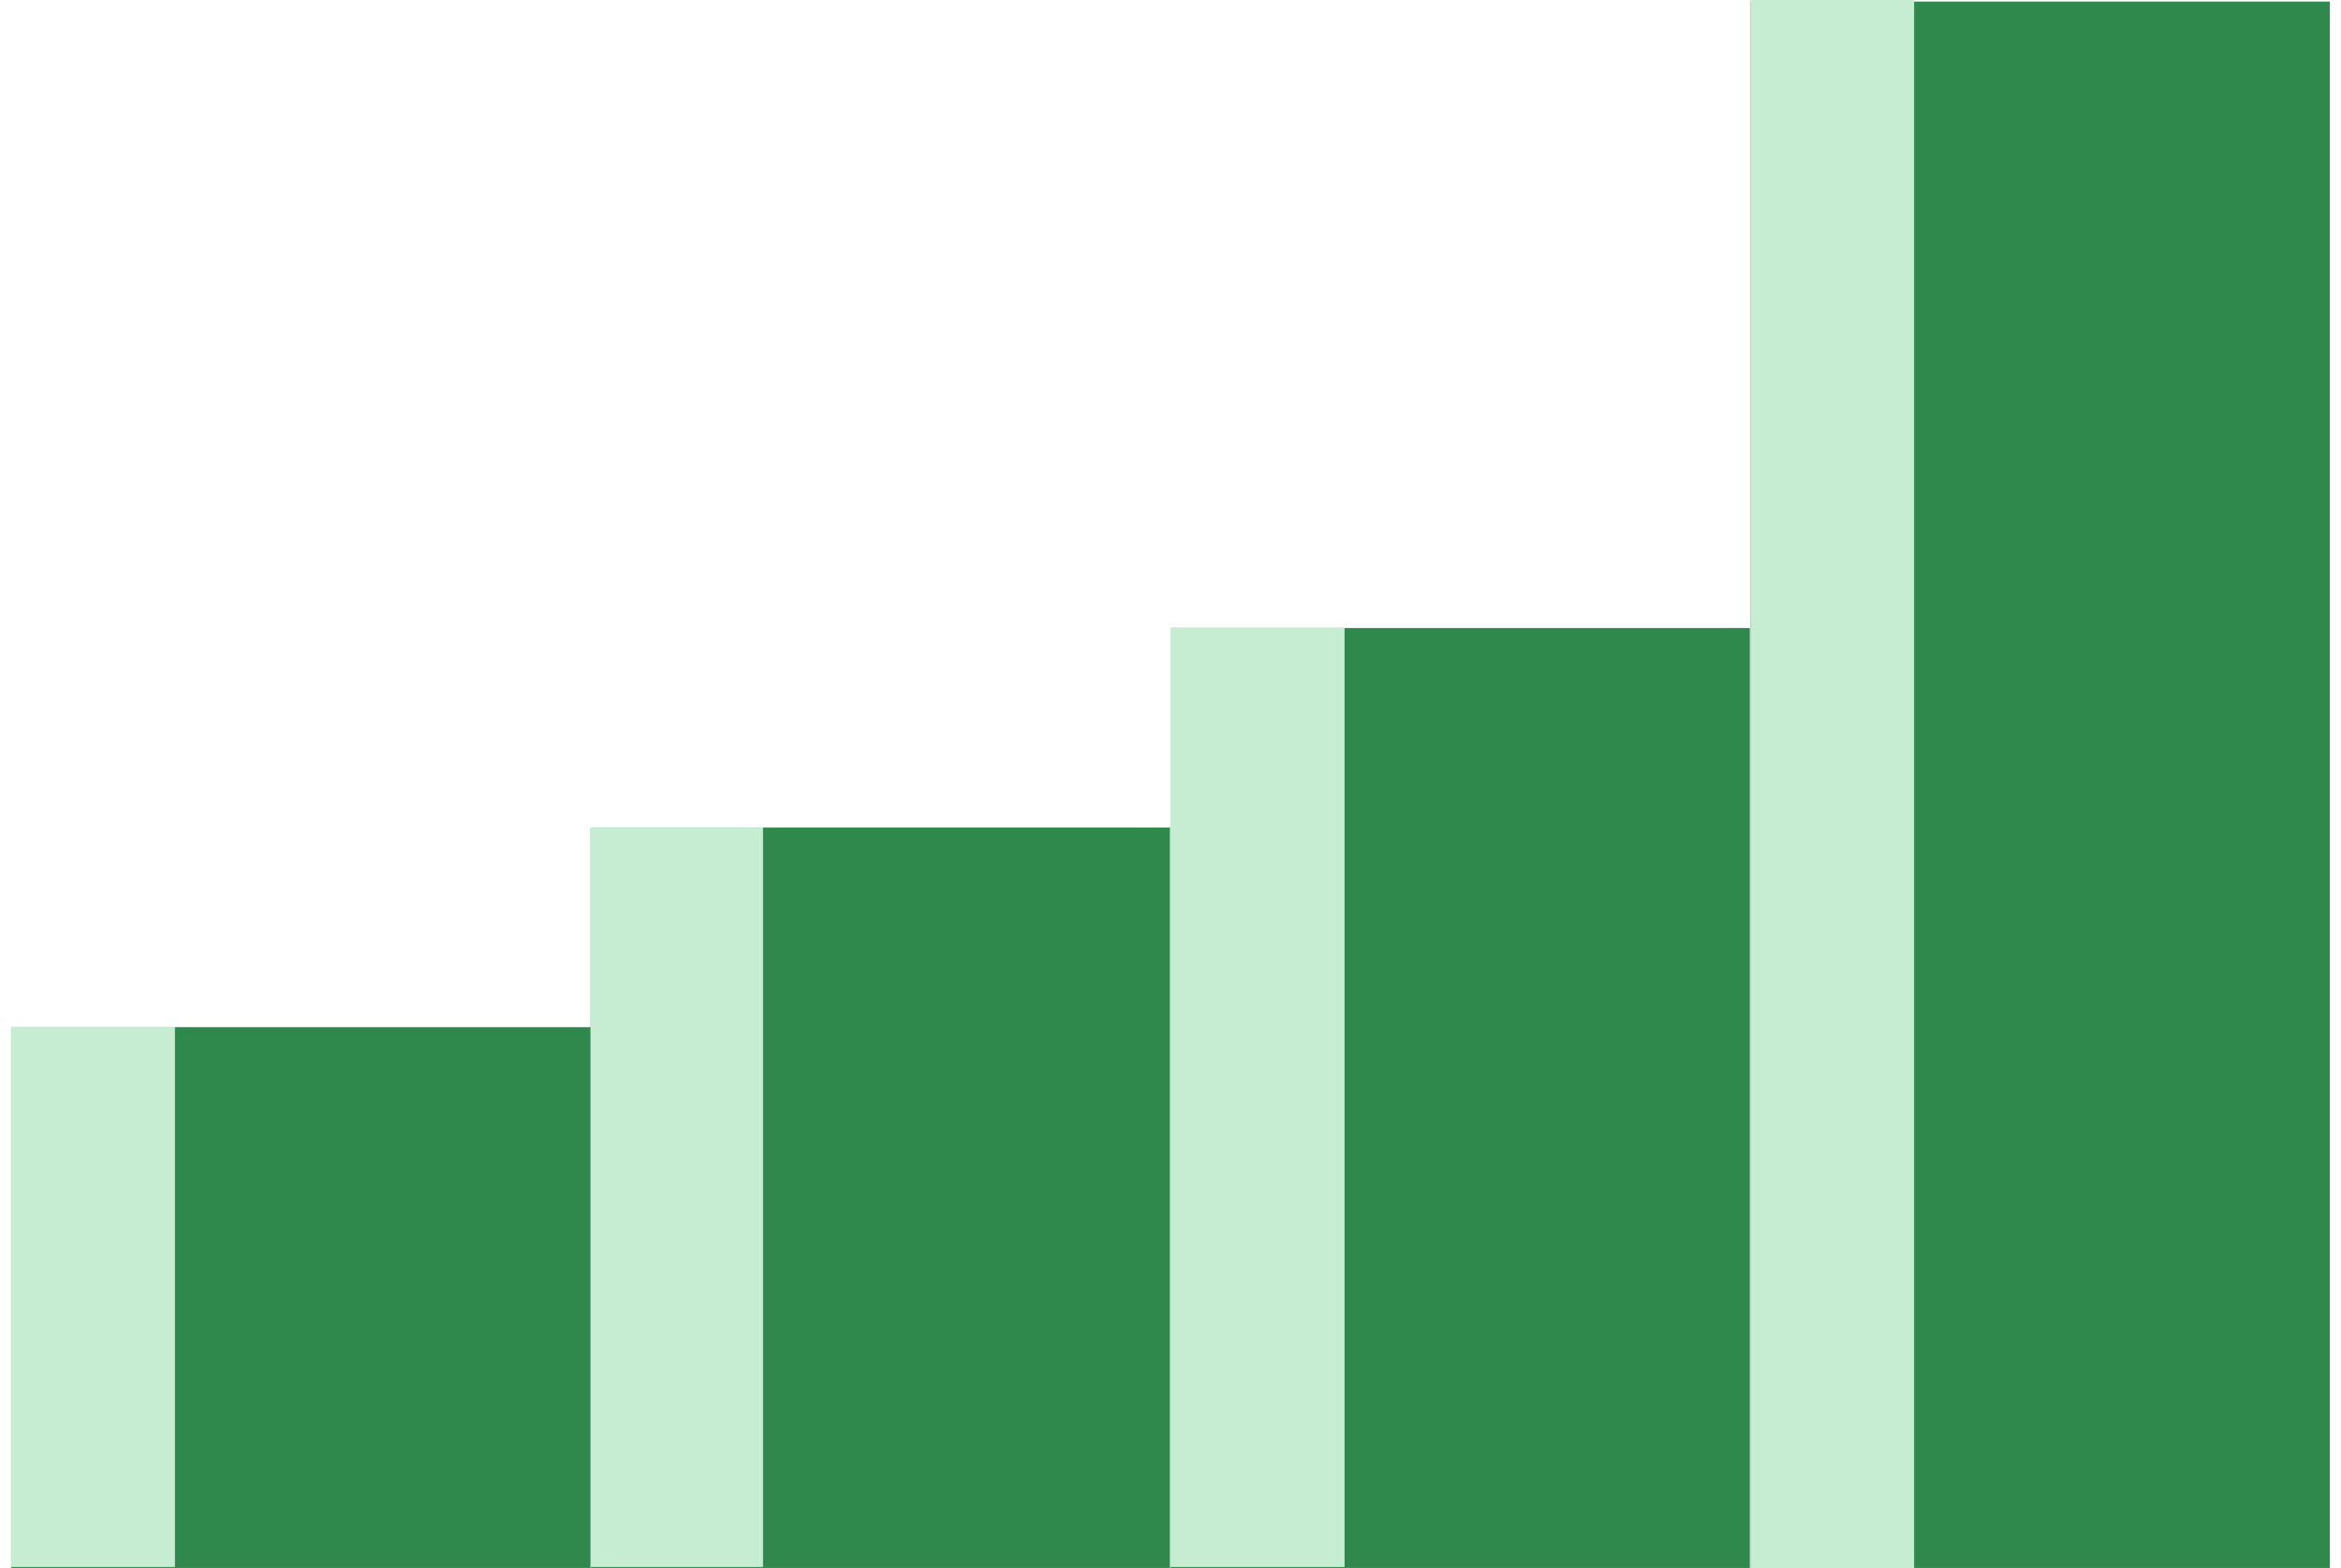 <svg width="194" height="130" viewBox="0 0 194 130" fill="none" xmlns="http://www.w3.org/2000/svg">
<path d="M193.076 0.13H145.066V129.976H193.076V0.13Z" fill="#30894C"/>
<path d="M158.624 0H145.058V130H158.624V0Z" fill="#C6ECD1"/>
<path d="M145.01 52.059H97V129.976H145.01V52.059Z" fill="#30894C"/>
<path d="M111.426 52.059H97V129.895H111.426V52.059Z" fill="#C6ECD1"/>
<path d="M96.96 68.603H48.95V129.976H96.96V68.603Z" fill="#30894C"/>
<path d="M63.231 68.603H48.95V129.895H63.231V68.603Z" fill="#C6ECD1"/>
<path d="M48.933 85.147H0.924V129.976H48.933V85.147Z" fill="#30894C"/>
<path d="M14.498 85.106H0.932V129.895H14.498V85.106Z" fill="#C6ECD1"/>
</svg>
